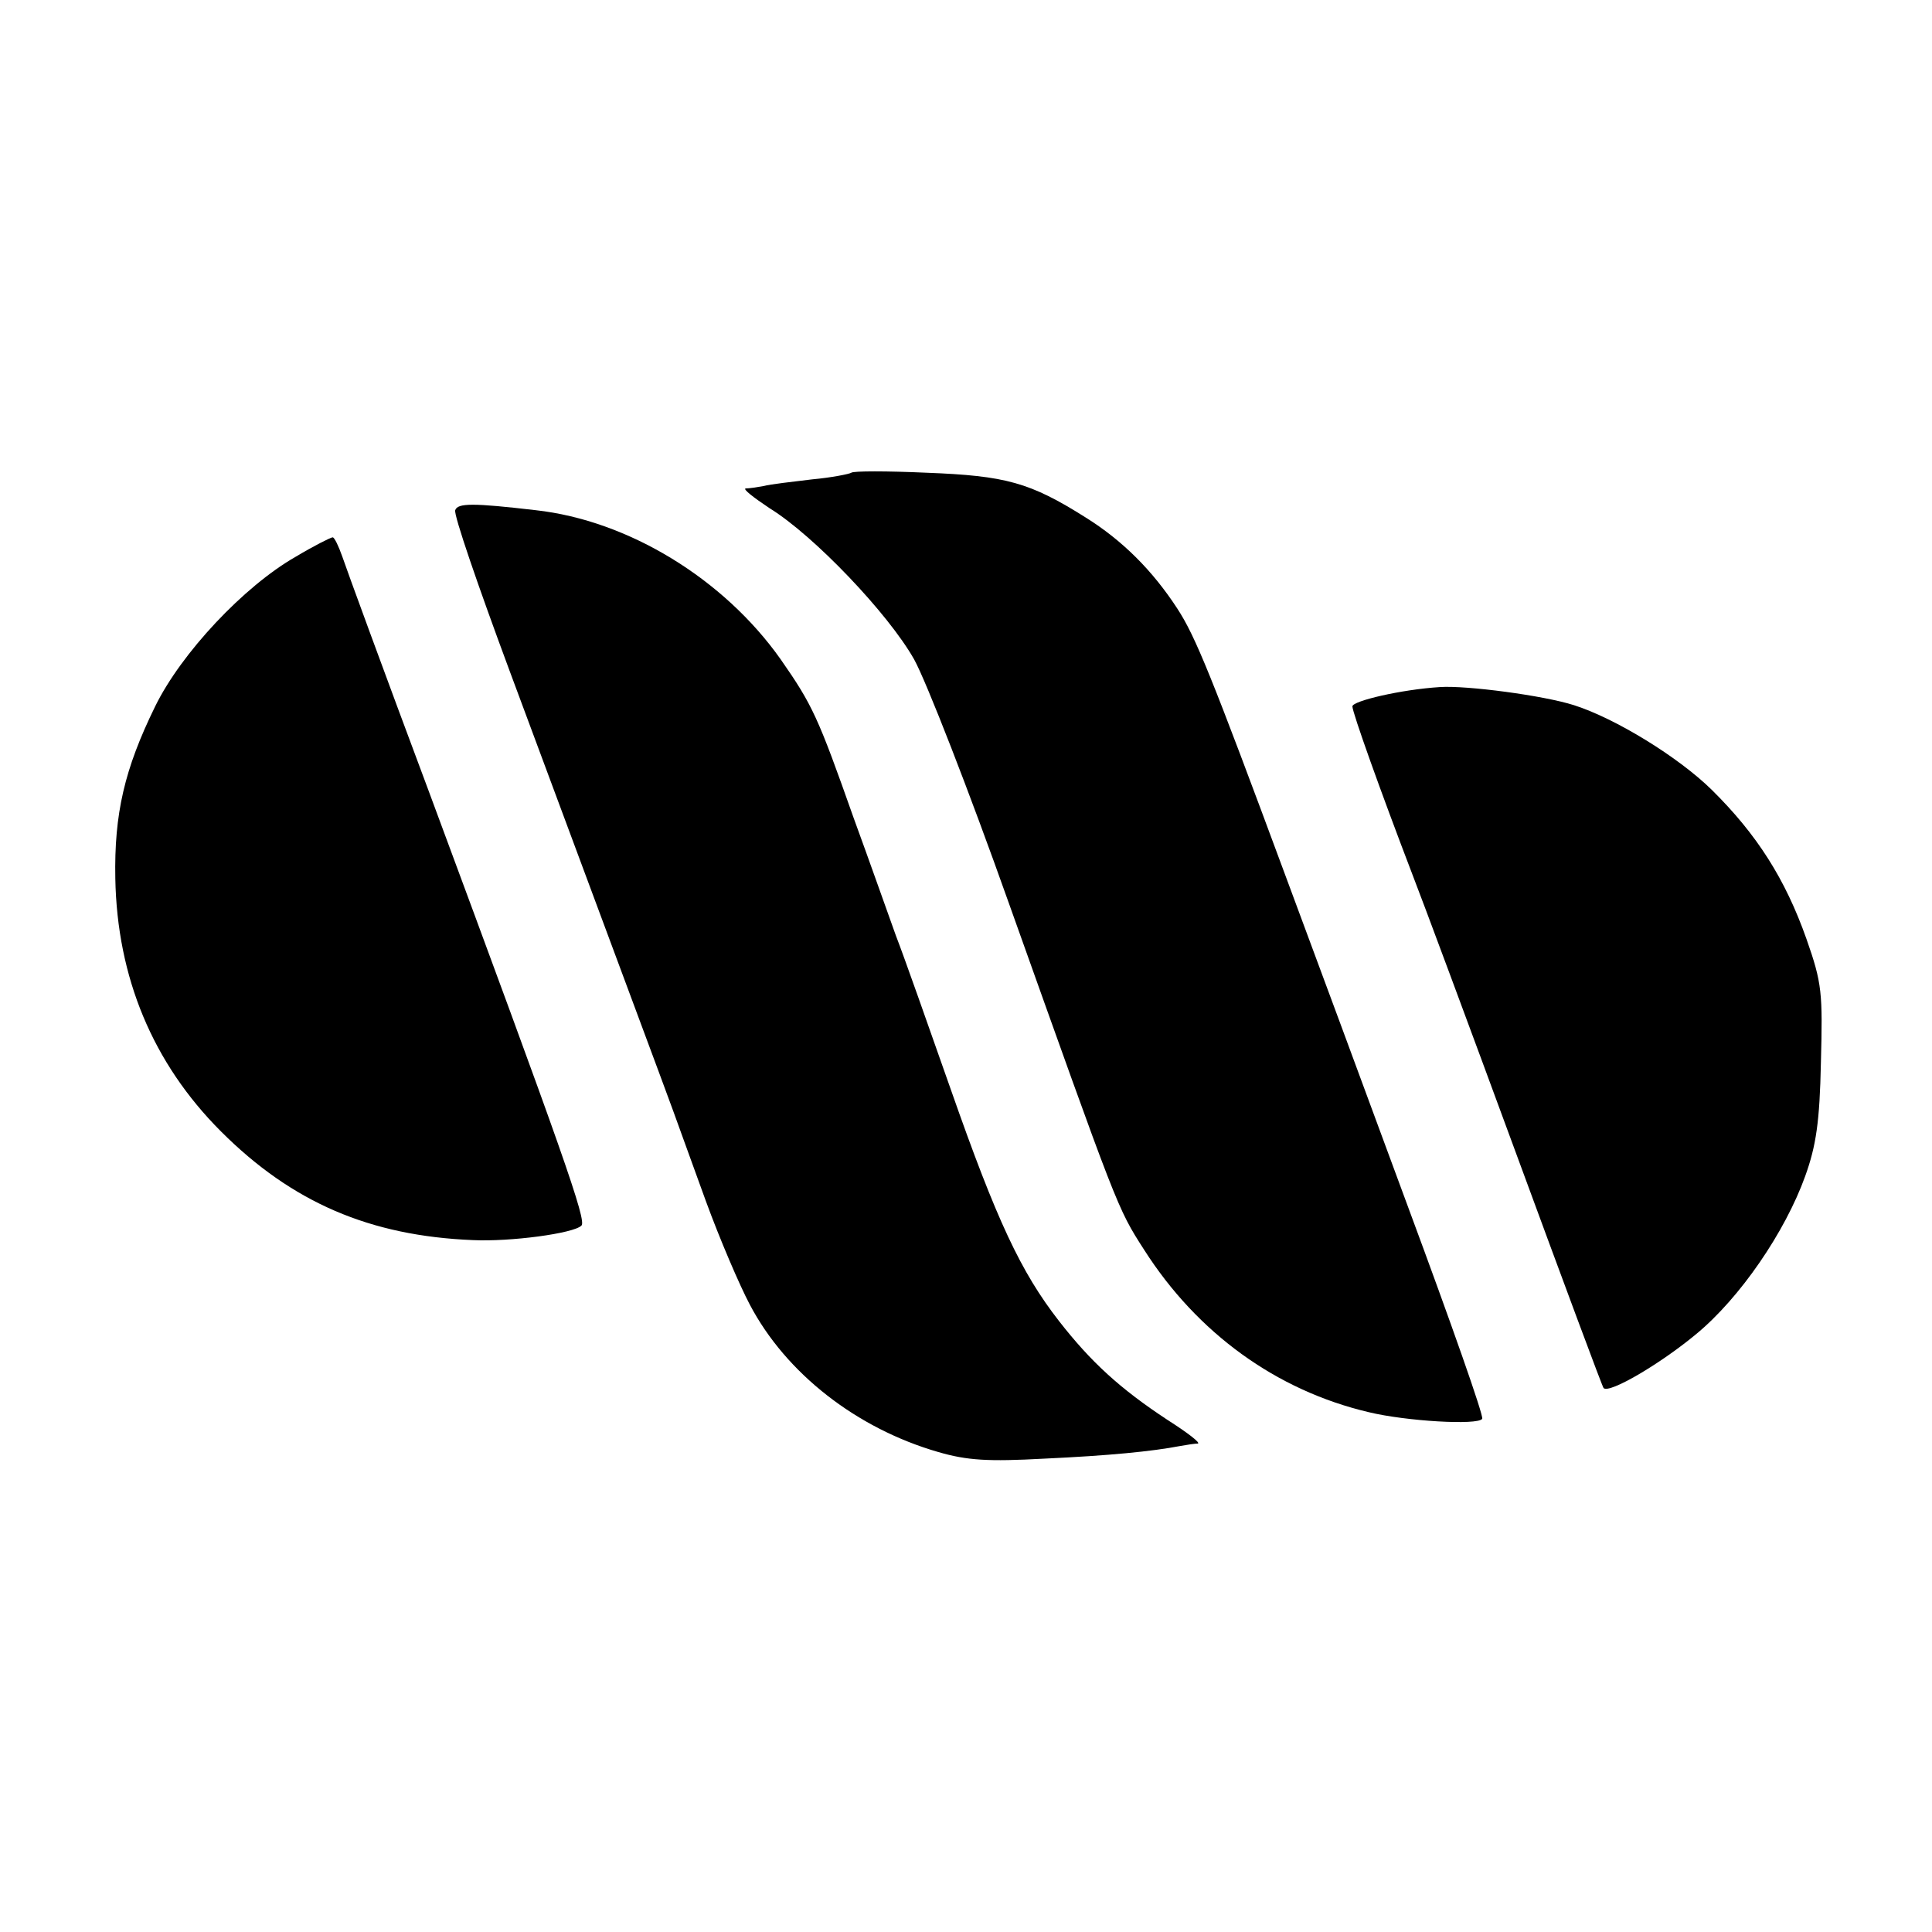 <?xml version="1.0" standalone="no"?>
<!DOCTYPE svg PUBLIC "-//W3C//DTD SVG 20010904//EN"
 "http://www.w3.org/TR/2001/REC-SVG-20010904/DTD/svg10.dtd">
<svg version="1.0" xmlns="http://www.w3.org/2000/svg"
 width="320pt" height="320pt" viewBox="0 0 320 320"
 preserveAspectRatio="xMidYMid meet">
<g transform="translate(0,320) scale(0.1,-0.1)"
fill="#000000" stroke="none">
<path d="M1410 2417 c-3 -2 -32 -8 -65 -11 -33 -4 -69 -8 -80 -11 -11 -2 -24
-4 -30 -4 -5 -1 13 -15 40 -33 73 -45 196 -174 239 -250 20 -36 91 -218 157
-404 181 -507 179 -504 224 -574 88 -138 219 -233 372 -269 62 -15 181 -22
188 -11 3 4 -52 160 -121 346 -69 187 -161 436 -205 554 -123 332 -149 396
-179 442 -41 63 -91 113 -152 151 -92 58 -132 69 -263 74 -66 3 -122 3 -125 0z"/>
<path d="M754 2355 c-3 -7 38 -126 90 -266 171 -460 258 -693 271 -729 7 -19
31 -86 54 -149 23 -63 56 -140 73 -172 60 -114 177 -205 312 -244 48 -14 83
-16 175 -11 108 5 179 12 226 21 11 2 24 4 29 4 5 1 -17 18 -50 39 -79 52
-127 96 -180 164 -63 81 -103 166 -179 383 -37 105 -77 219 -91 255 -13 36
-44 124 -70 195 -59 167 -68 187 -121 263 -94 133 -252 230 -406 247 -103 12
-129 12 -133 0z"/>
<path d="M490 2278 c-86 -49 -190 -160 -233 -248 -51 -104 -68 -178 -66 -285
3 -164 62 -306 175 -419 118 -118 247 -173 417 -180 62 -3 167 11 180 24 9 8
-29 116 -253 720 -73 195 -137 370 -143 388 -6 17 -13 32 -16 32 -3 0 -31 -14
-61 -32z"/>
<path d="M2385 2062 c-64 -4 -145 -23 -145 -32 0 -10 46 -139 100 -280 16 -41
93 -248 171 -460 78 -212 143 -387 145 -389 9 -10 94 40 153 89 73 60 148 170
181 262 18 50 24 90 26 188 3 116 2 131 -24 205 -35 99 -82 173 -157 247 -55
54 -159 118 -228 140 -50 16 -178 33 -222 30z"/>
</g>
</svg>

